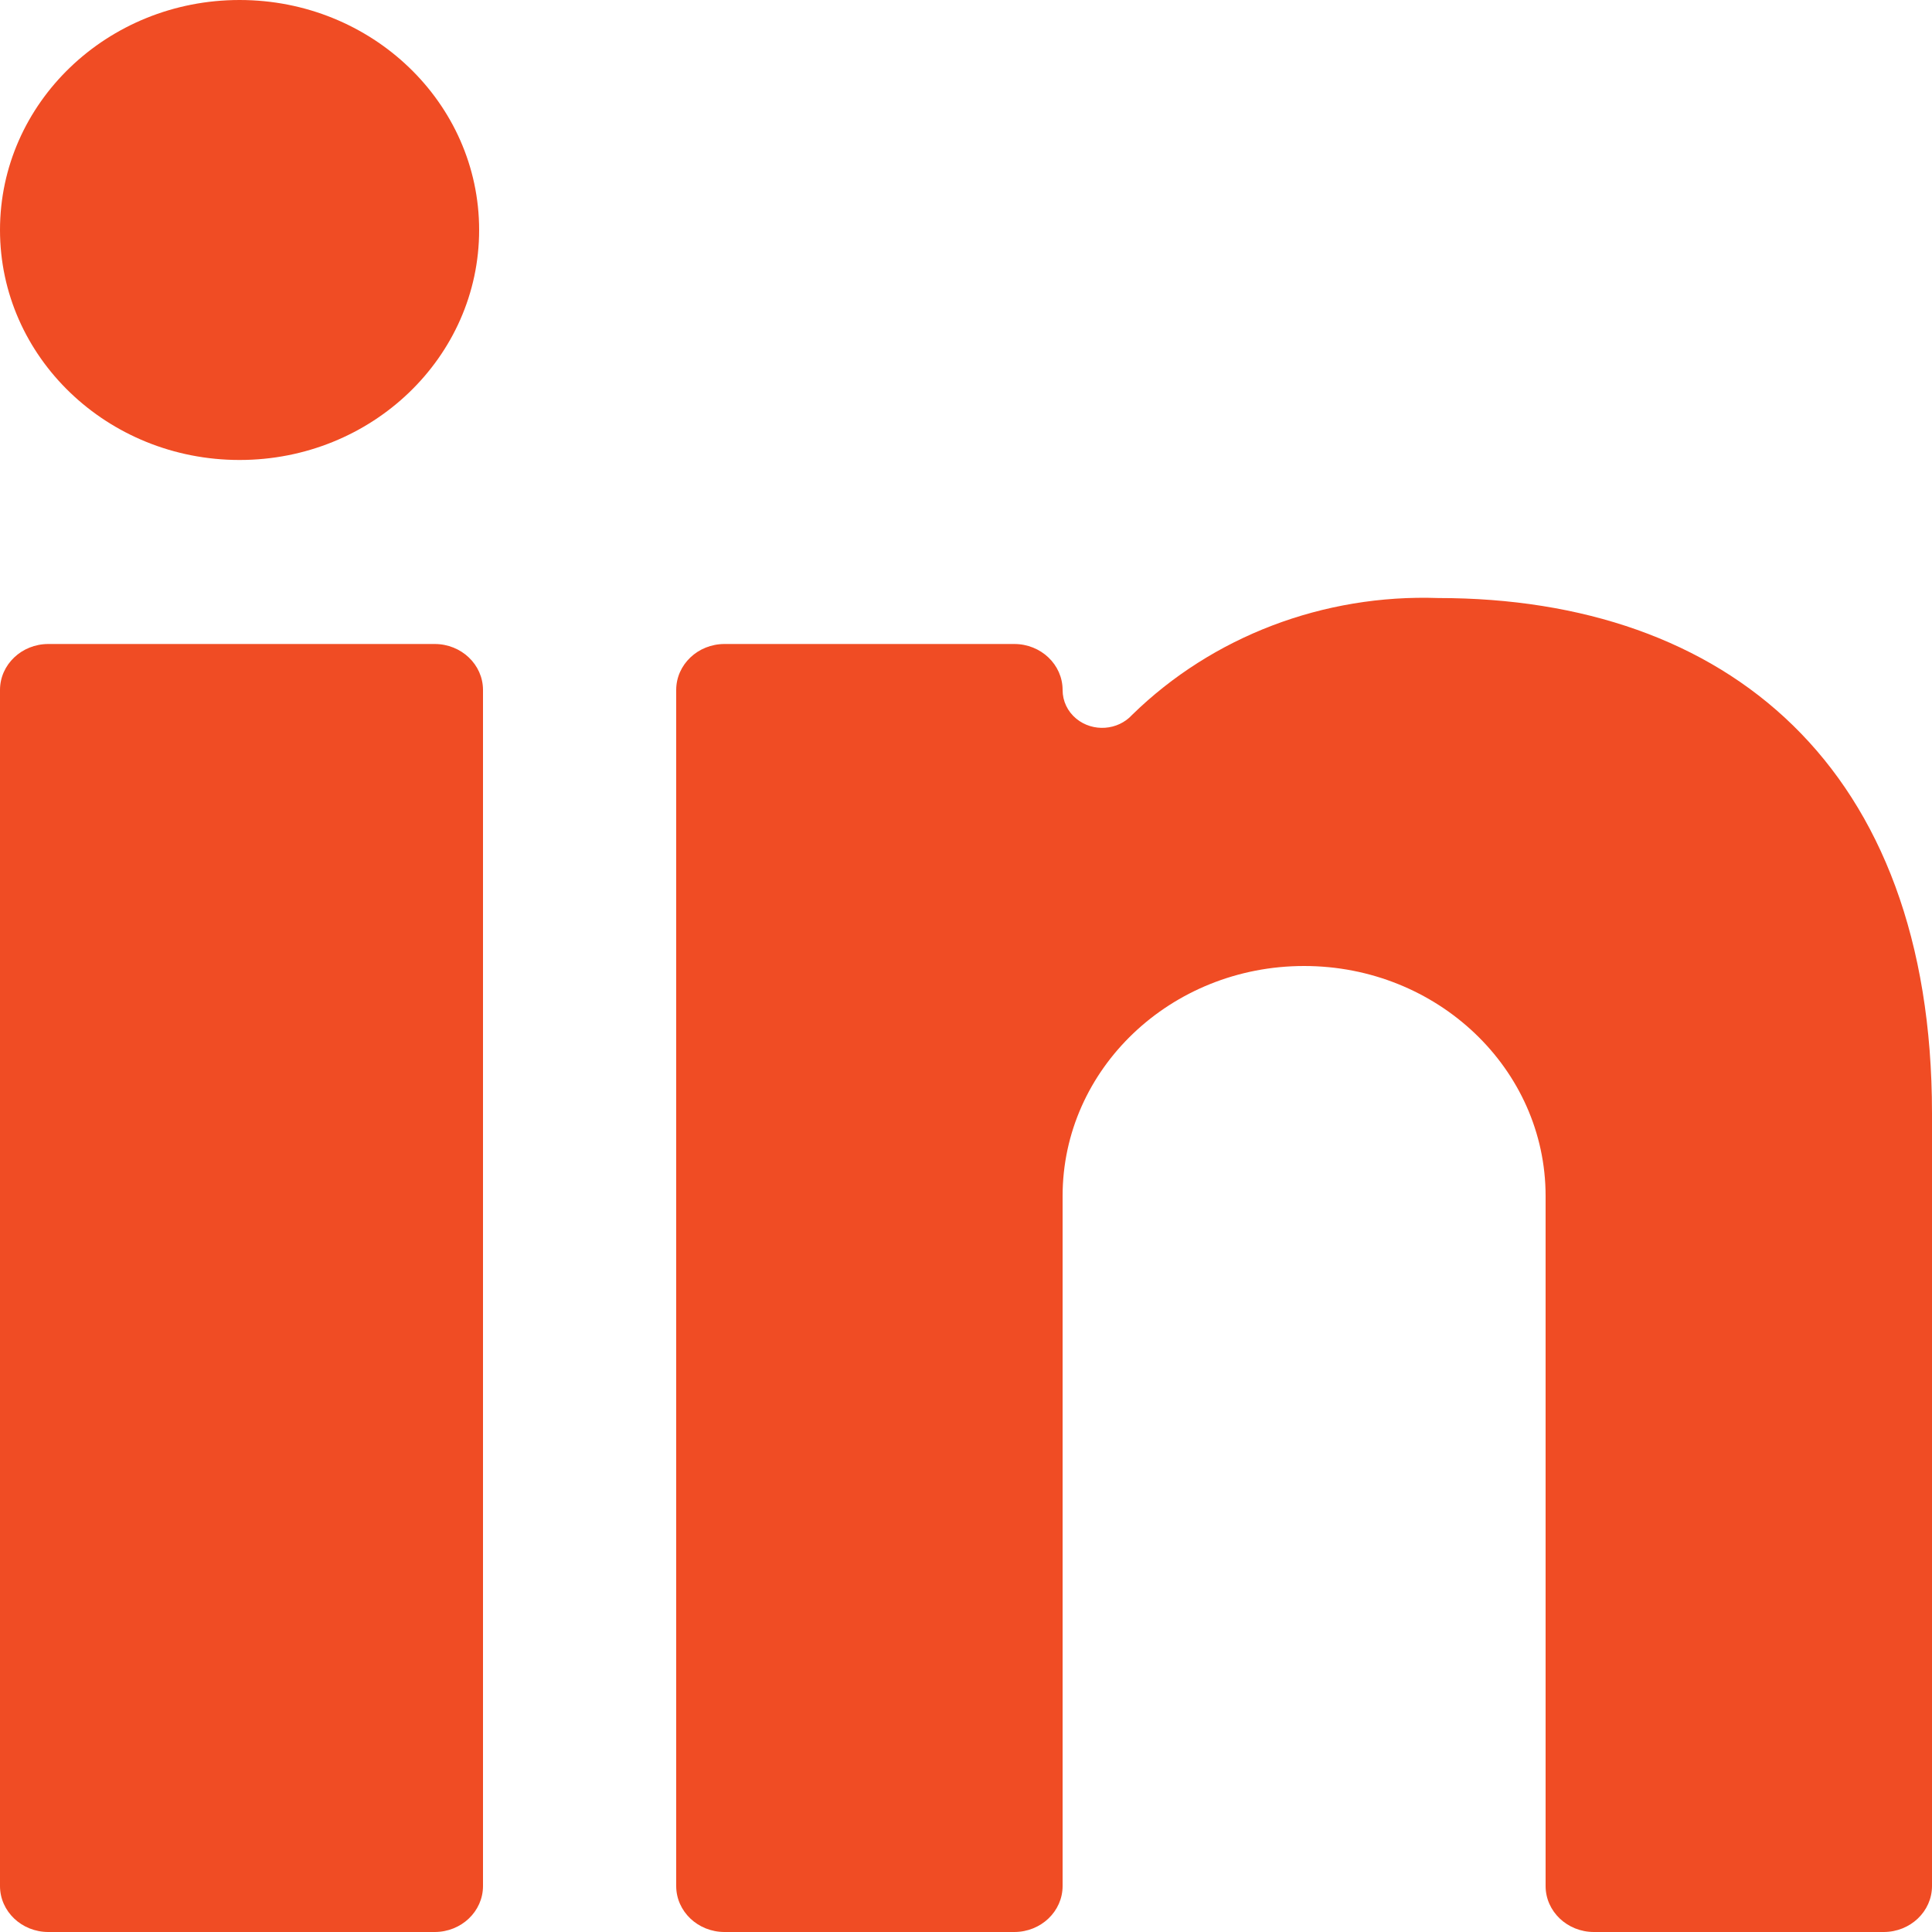 <?xml version="1.0" encoding="UTF-8"?>
<svg width="24px" height="24px" viewBox="0 0 24 24" version="1.1" xmlns="http://www.w3.org/2000/svg" xmlns:xlink="http://www.w3.org/1999/xlink">
    <title>streamline-icon-professional-network-linkedin@40x40</title>
    <g id="Symbols" stroke="none" stroke-width="1" fill="none" fill-rule="evenodd">
        <g id="Footer" transform="translate(-1152, -143)" fill="#F04C24" fill-rule="nonzero">
            <g id="Group-7">
                <g id="Group" transform="translate(501, 143)">
                    <g id="streamline-icon-professional-network-linkedin@40x40" transform="translate(651, 0)">
                        <path d="M0.6,8 L5.4,8 C5.731,8 6,8.256 6,8.571 L6,23.429 C6,23.744 5.731,24 5.4,24 L0.6,24 C0.269,24 0,23.744 0,23.429 L0,8.571 C0,8.256 0.269,8 0.6,8 Z M2.976,0 C4.62,0 5.952,1.279 5.952,2.857 C5.952,4.435 4.62,5.714 2.976,5.714 C1.332,5.714 0,4.435 0,2.857 C0,1.279 1.332,0 2.976,0 Z M19.8,24 L23.4,24 C23.731,24 24,23.744 24,23.429 L24,13.829 C24,9.52 21.444,7.429 17.868,7.429 C16.441,7.379 15.06,7.906 14.064,8.88 C13.886,9.075 13.576,9.097 13.37,8.928 C13.261,8.838 13.2,8.709 13.2,8.571 C13.2,8.256 12.931,8 12.6,8 L9,8 C8.669,8 8.4,8.256 8.4,8.571 L8.4,23.429 C8.4,23.744 8.669,24 9,24 L12.6,24 C12.931,24 13.2,23.744 13.2,23.429 L13.2,14.857 C13.2,13.279 14.543,12 16.2,12 C17.857,12 19.2,13.279 19.2,14.857 L19.2,23.429 C19.2,23.744 19.469,24 19.8,24 Z" id="Shape"></path>
                    </g>
                </g>
            </g>
        </g>
    </g>
</svg>